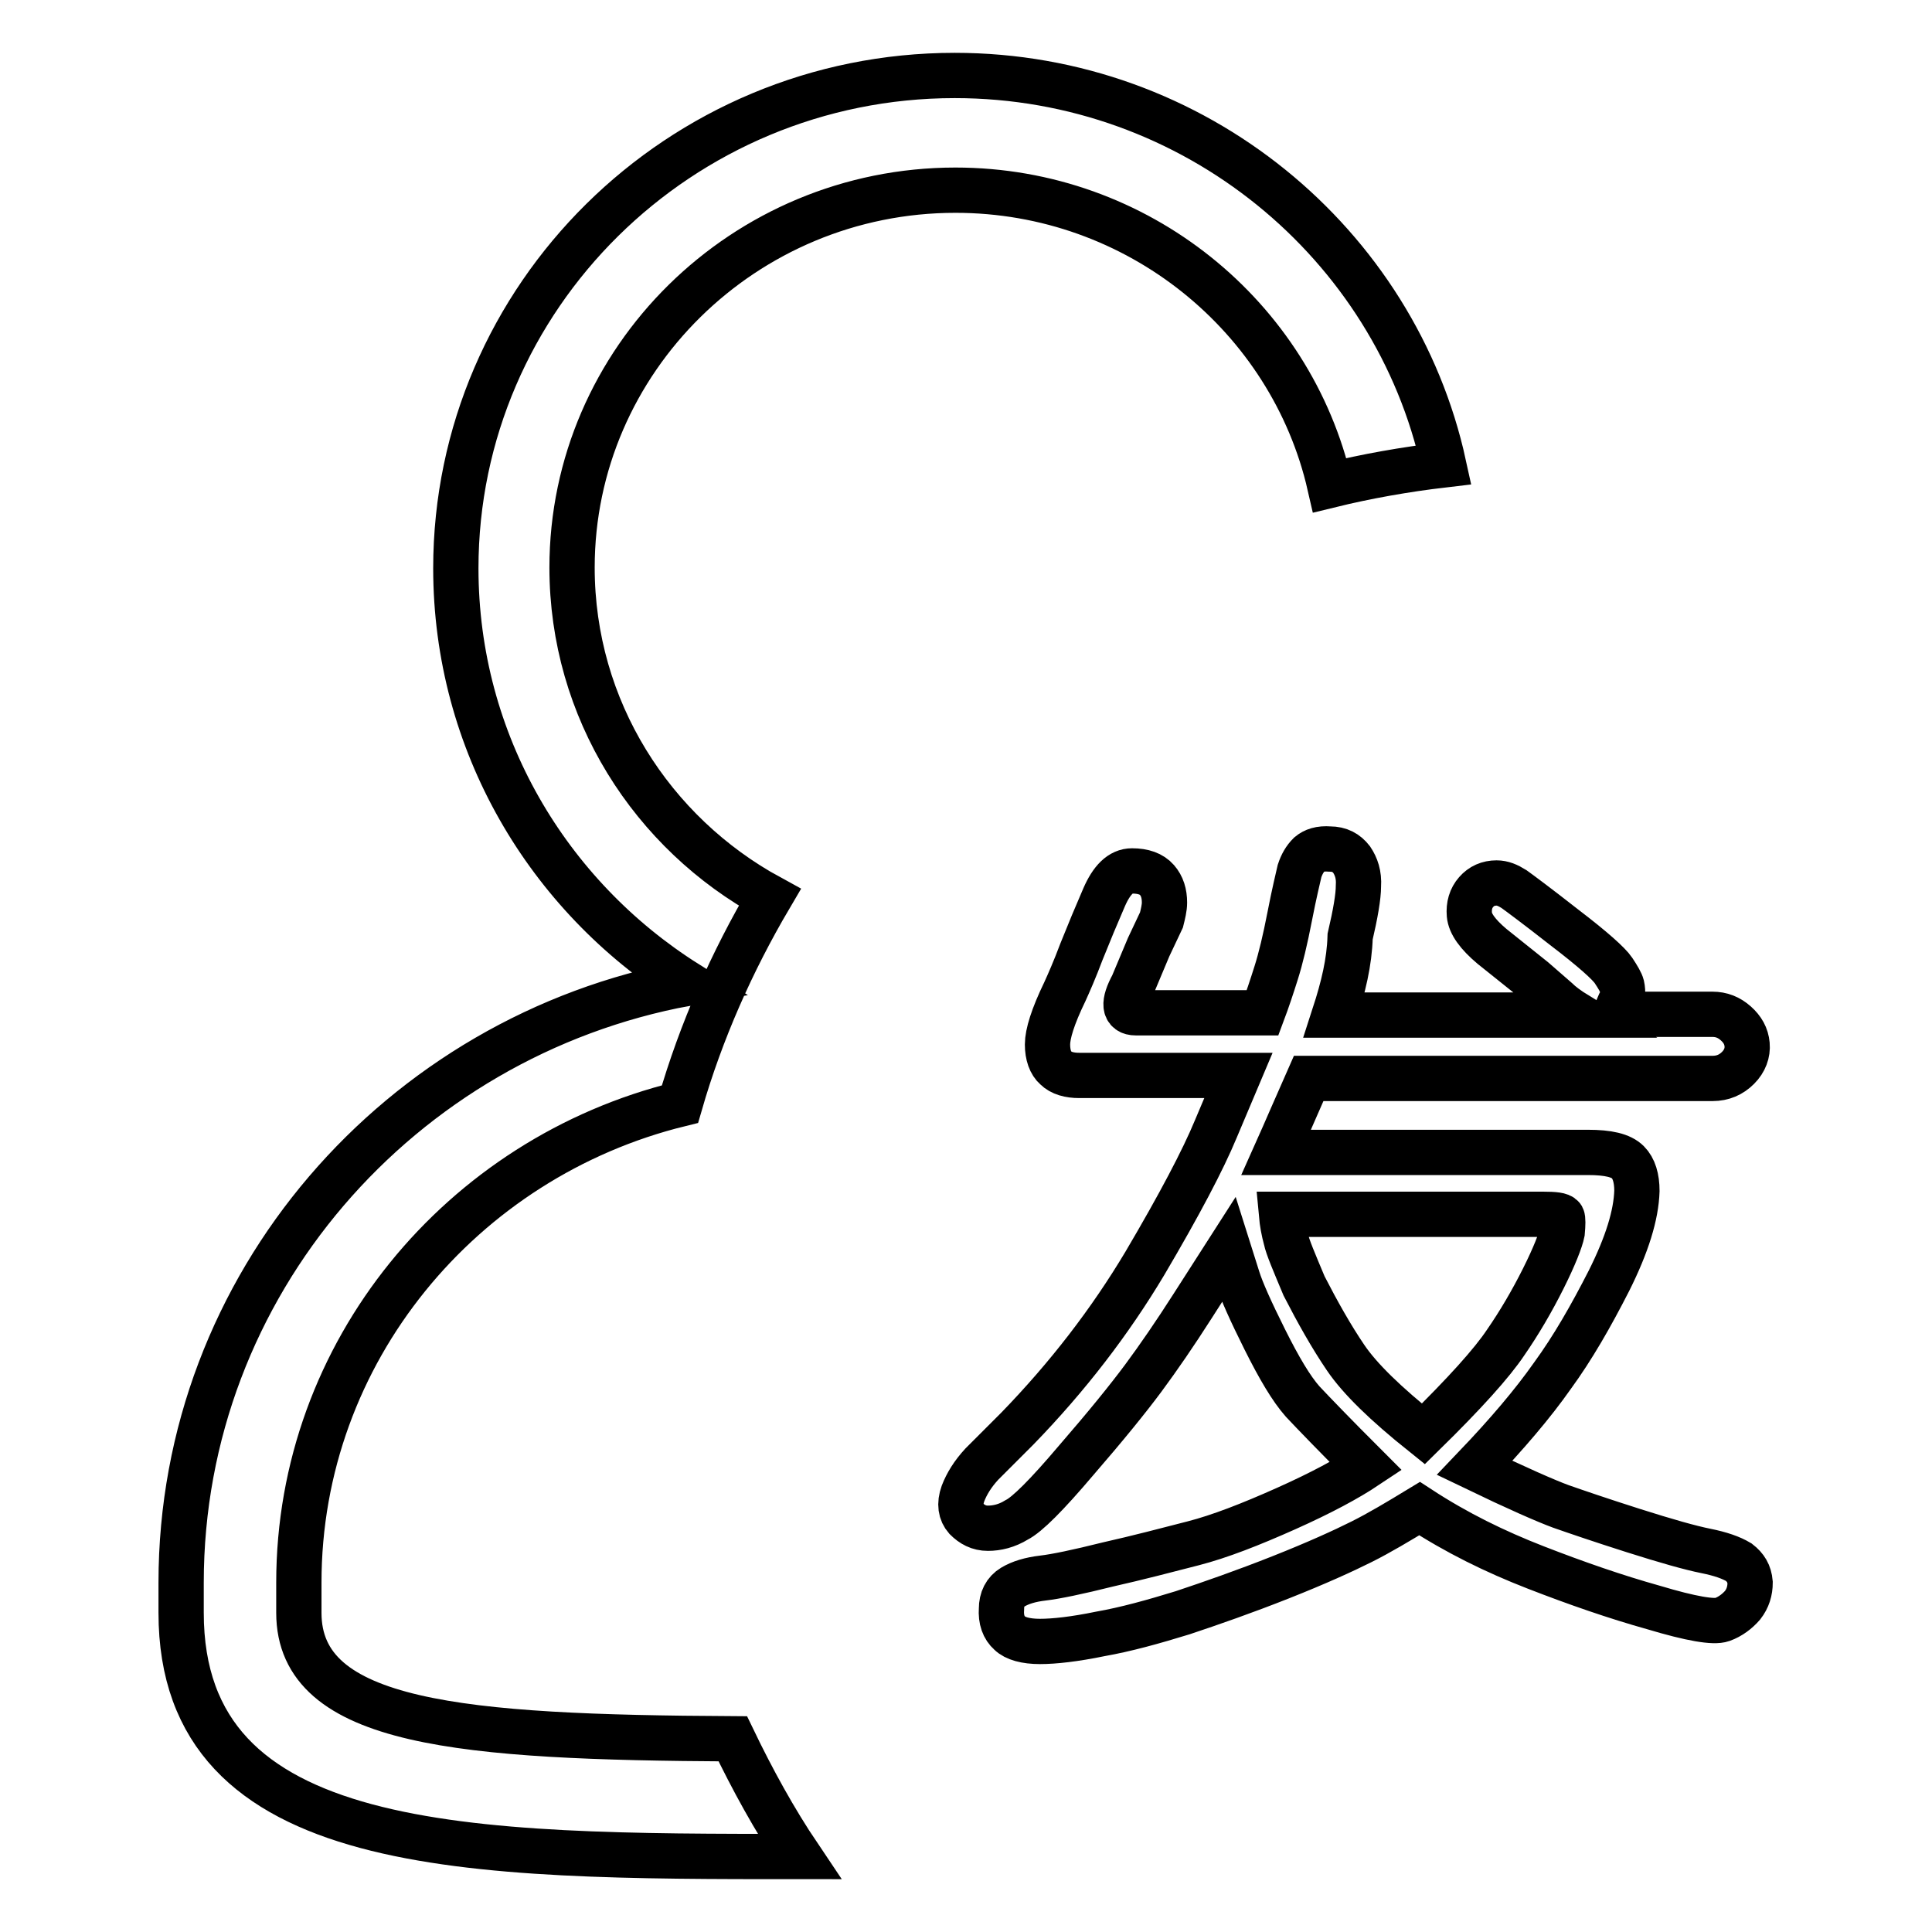 <?xml version="1.0" encoding="utf-8"?>
<!-- Svg Vector Icons : http://www.onlinewebfonts.com/icon -->
<!DOCTYPE svg PUBLIC "-//W3C//DTD SVG 1.1//EN" "http://www.w3.org/Graphics/SVG/1.1/DTD/svg11.dtd">
<svg version="1.1" xmlns="http://www.w3.org/2000/svg" xmlns:xlink="http://www.w3.org/1999/xlink" x="0px" y="0px" viewBox="0 0 256 256" enable-background="new 0 0 256 256" xml:space="preserve">
<g><g><path stroke-width="6" fill-opacity="0" stroke="#000000"  d="M97.1,230.4c-35.9-0.2-57.5-1.9-57.5-16.7v-4c0-30.6,21.6-56.3,50.5-63.4c2.8-9.7,6.9-18.9,11.9-27.4c-15.6-8.5-26.2-24.9-26.2-43.7c0-27.5,22.8-50,50.8-50c24.2,0,44.5,16.8,49.6,39.1c4.9-1.2,10-2.1,15.1-2.7C184.9,32.3,158.3,10,126.5,10c-36.4,0-66.1,29.3-66.1,65.3c0,23.1,12.2,43.4,30.6,55c-38,7-67,39.9-67,79.4v4C24,246,62,246,105.9,246h0C102.6,241.1,99.7,235.8,97.1,230.4z M176.8,134.5h32.2c-1.3-0.8-2.2-1.5-2.7-2l-3.1-2.7l-5.5-4.4c-1.9-1.6-2.9-3-3-4.2c-0.1-1.2,0.2-2.2,0.9-3c0.7-0.8,1.6-1.2,2.7-1.2c0.8,0,1.5,0.3,2.3,0.8c0.7,0.5,3,2.2,6.7,5.1c3.8,2.9,5.9,4.8,6.5,5.7c0.6,0.9,1,1.6,1.1,2c0.2,0.9,0.1,1.7-0.3,2.4l-0.6,1.4h12.9c1.2,0,2.2,0.4,3.1,1.2c0.9,0.8,1.4,1.7,1.5,2.8c0.1,1.1-0.3,2.2-1.2,3.1c-0.9,0.9-2,1.4-3.4,1.4h-53.5c-1.6,3.6-3,6.9-4.3,9.8h41.3c2.7,0,4.4,0.4,5.3,1.3c0.8,0.8,1.2,2.1,1.2,3.8c-0.1,3.2-1.3,7.1-3.7,11.9c-2.4,4.7-4.8,8.9-7.5,12.6c-2.6,3.7-6,7.7-10.3,12.2c5.6,2.7,9.5,4.4,11.4,5.1c2,0.7,5.2,1.8,9.6,3.2c4.4,1.4,7.6,2.3,9.6,2.7c2,0.4,3.4,0.9,4.4,1.5c0.9,0.7,1.4,1.5,1.5,2.7c0,1.1-0.3,2.1-1,3c-0.7,0.8-1.6,1.5-2.7,1.9c-1.1,0.4-4.1-0.1-9.1-1.6c-5-1.4-10.2-3.2-15.6-5.3c-5.4-2.1-10.5-4.6-15.4-7.8c-2.8,1.7-5.3,3.2-7.7,4.4s-5.9,2.8-10.7,4.7c-4.8,1.9-9.1,3.4-13,4.7c-3.9,1.2-7.5,2.2-10.9,2.8c-3.4,0.7-6.1,1-8,1c-1.9,0-3.3-0.4-4-1.1c-0.8-0.7-1.2-1.8-1.1-3.2c0-1.3,0.5-2.3,1.5-2.9c1-0.6,2.3-1,4-1.2c1.7-0.2,4.6-0.8,8.6-1.8c4-0.9,7.8-1.9,11.3-2.8c3.5-0.9,7.6-2.5,12.3-4.6c4.7-2.1,8.2-4,10.6-5.6c-4.1-4.1-6.9-7-8.4-8.6c-1.5-1.7-3.1-4.4-5-8.2c-1.9-3.8-3.1-6.5-3.6-8.1l-1.2-3.8c-0.9,1.4-2.5,3.9-4.8,7.5c-2.3,3.6-4.5,6.8-6.5,9.5c-2,2.7-5,6.4-8.9,10.9c-3.9,4.6-6.5,7.2-7.9,7.9c-1.3,0.8-2.6,1.1-3.8,1.1c-1.2,0-2.1-0.5-2.9-1.3c-0.7-0.8-0.9-1.9-0.4-3.3c0.5-1.3,1.3-2.6,2.5-3.9l4.7-4.7c6.7-6.9,12.3-14.2,16.9-21.9c4.6-7.8,7.7-13.7,9.4-17.8l3-7.1h-21.1c-1.3,0-2.4-0.3-3.1-1c-0.7-0.6-1.1-1.7-1.1-3.1c0-1.4,0.7-3.7,2.3-7c0.5-1.1,1.3-2.9,2.2-5.3c1-2.5,2-4.9,3-7.2c1-2.3,2.2-3.5,3.7-3.5c1.5,0,2.6,0.4,3.3,1.2c0.7,0.8,1,1.8,1,3c0,0.7-0.2,1.5-0.4,2.3l-1.7,3.6l-2.1,5c-1.3,2.4-1.2,3.7,0.4,3.7h16.8c0.6-1.6,1.2-3.4,1.8-5.3c0.6-1.9,1.2-4.4,1.8-7.5c0.6-3.1,1.1-5.1,1.3-6c0.3-0.9,0.7-1.6,1.3-2.2c0.6-0.5,1.4-0.8,2.7-0.7c1.3,0,2.2,0.5,2.9,1.4c0.6,0.9,1,2,0.9,3.5c0,1.4-0.4,3.7-1.1,6.7C178.8,127.5,178,130.8,176.8,134.5z M172.8,170.4c1.8,3.5,3.6,6.7,5.5,9.5c1.9,2.8,5.3,6.1,10.3,10.1c5.5-5.4,9.1-9.4,10.9-12.1c1.8-2.6,3.5-5.5,5-8.5c1.5-3,2.3-5.1,2.5-6.1c0.1-1.1,0.1-1.8,0-2c-0.2-0.3-1-0.4-2.6-0.4h-34.6c0.1,1.1,0.3,2.2,0.6,3.3C170.6,165.2,171.5,167.3,172.8,170.4z"/></g></g>
</svg>